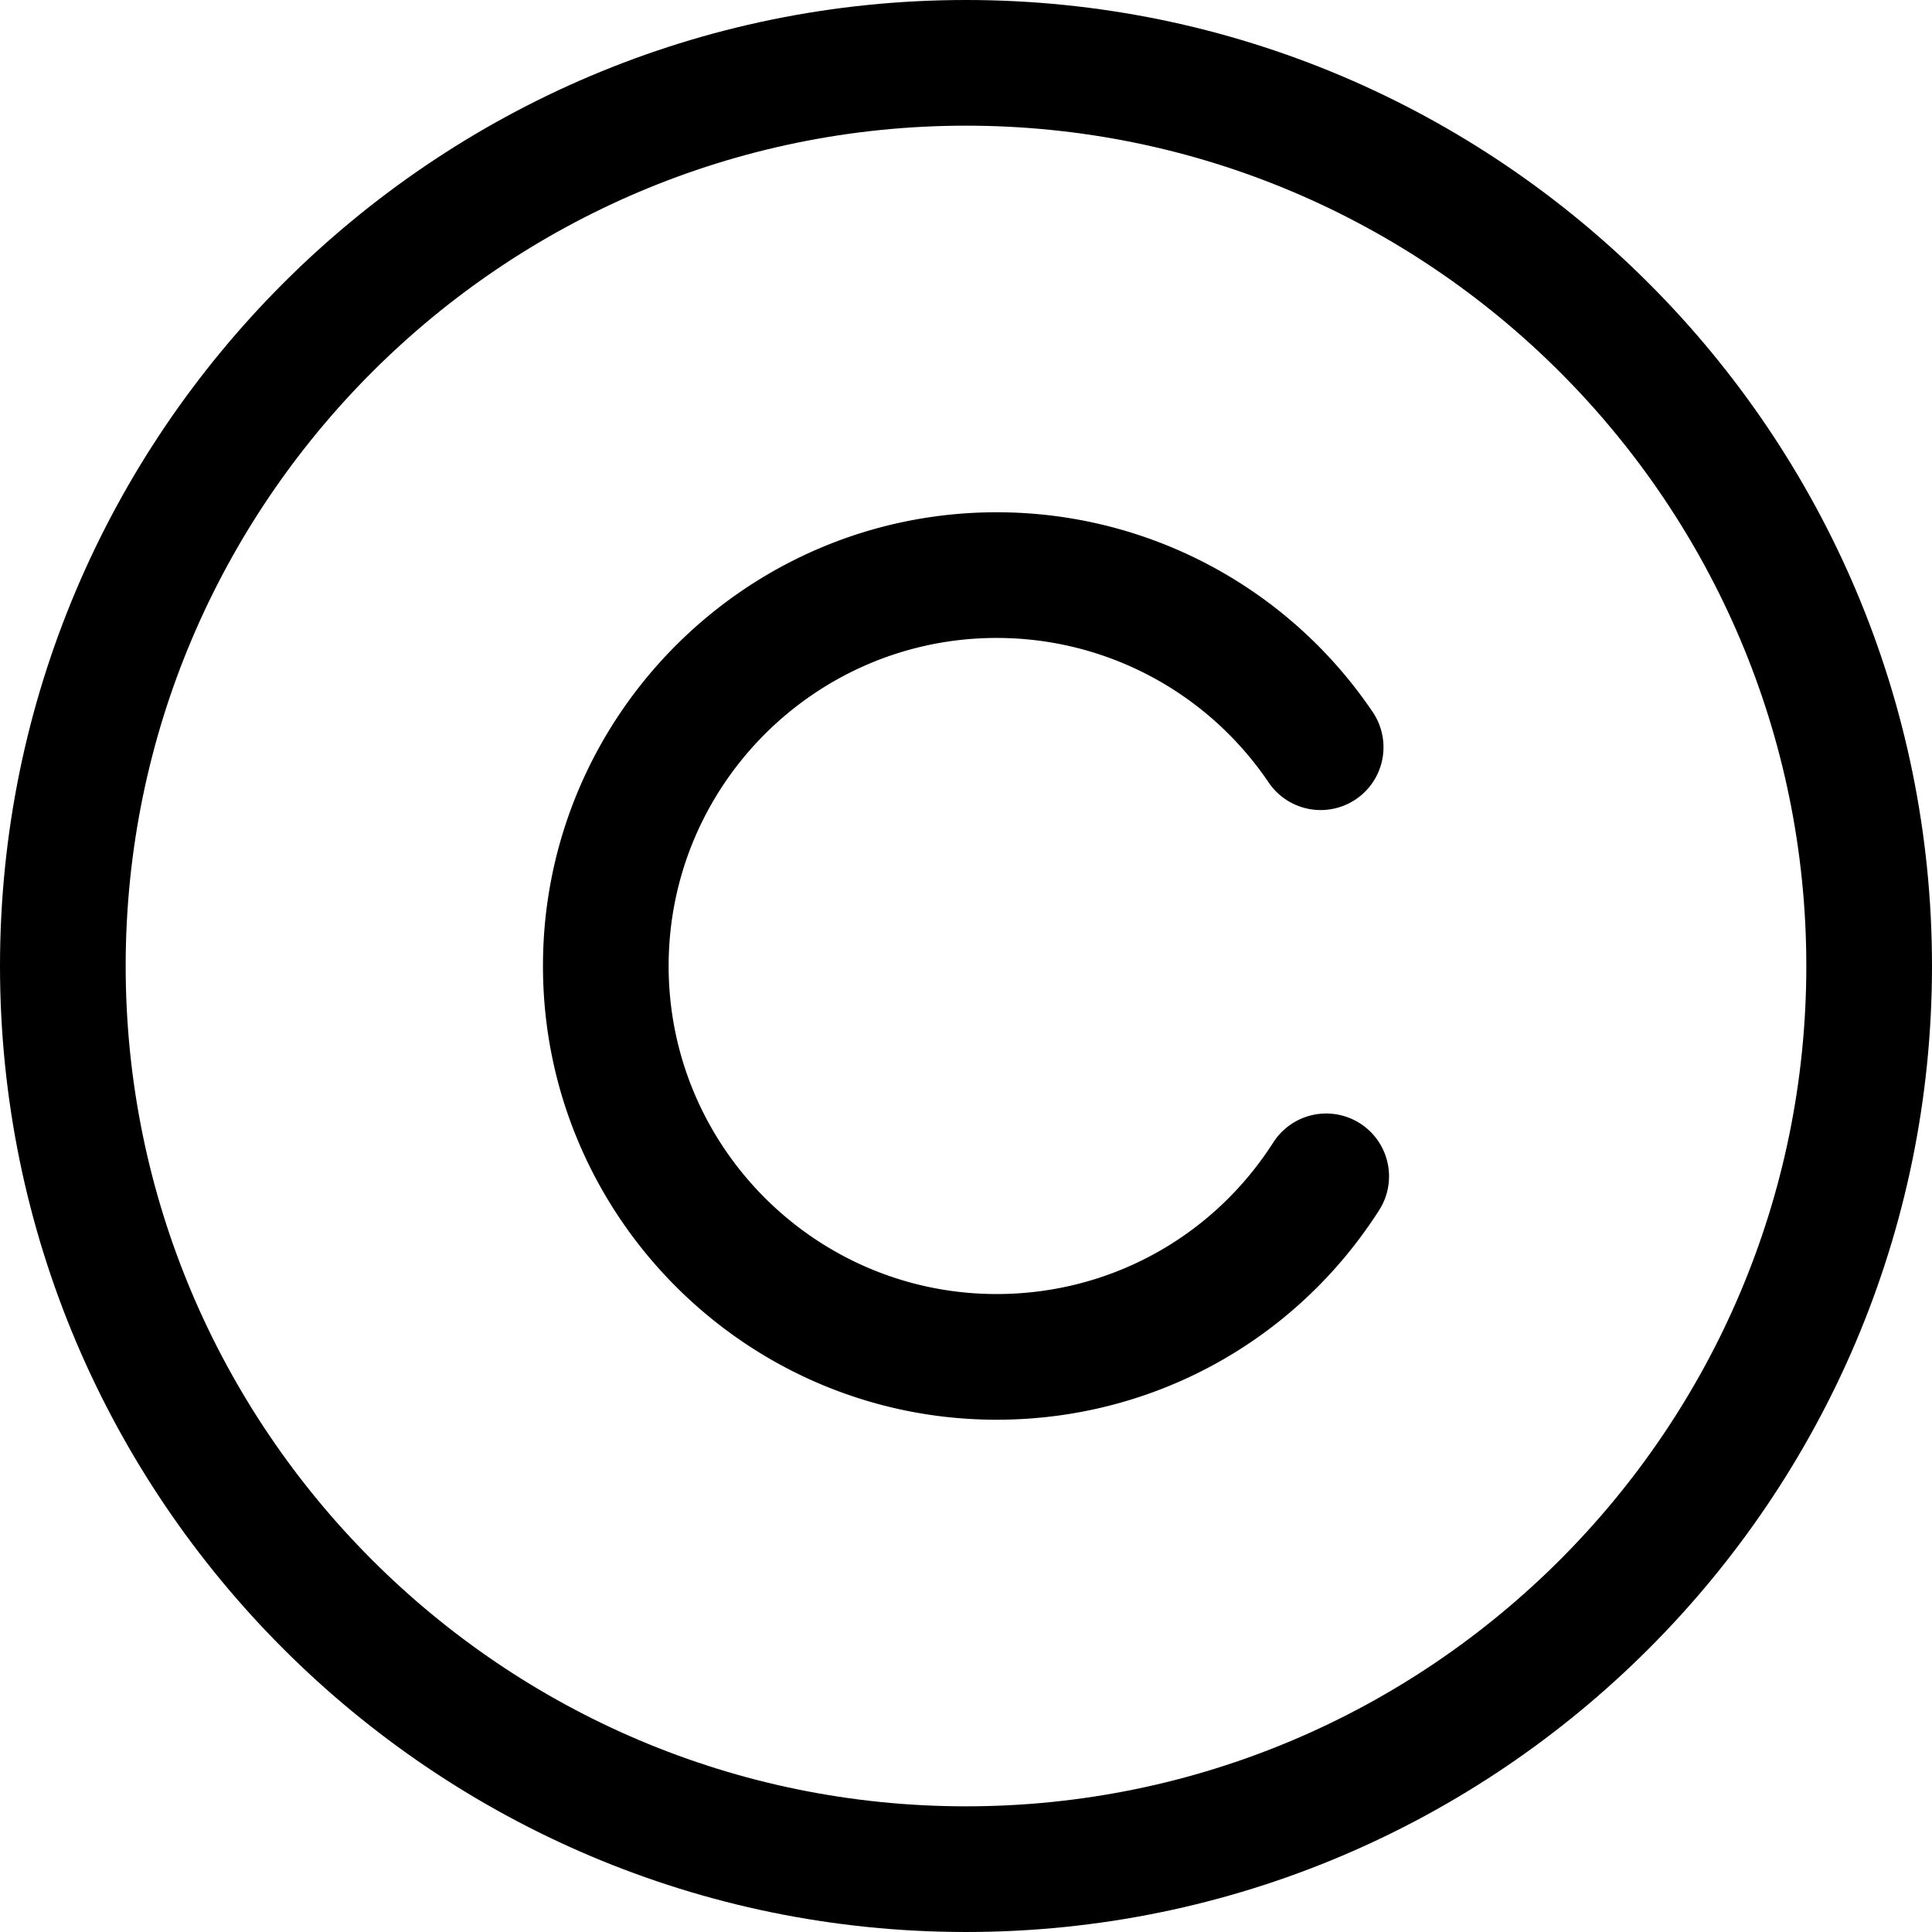 <?xml version="1.0" encoding="UTF-8"?> <svg xmlns="http://www.w3.org/2000/svg" xmlns:xlink="http://www.w3.org/1999/xlink" version="1.1" width="512" height="512" x="0" y="0" viewBox="0 0 276.715 276.715" style="enable-background:new 0 0 512 512" xml:space="preserve" class=""><g><path d="M138.357 0C62.066 0 0 62.066 0 138.357s62.066 138.357 138.357 138.357 138.357-62.066 138.357-138.357S214.648 0 138.357 0zm0 258.715C71.992 258.715 18 204.723 18 138.357S71.992 18 138.357 18s120.357 53.992 120.357 120.357-53.991 120.358-120.357 120.358z" fill="#000000" opacity="1" data-original="#000000" class=""></path><path d="M194.798 160.903a9.003 9.003 0 0 0-12.432 2.732c-8.694 13.593-23.503 21.708-39.614 21.708-25.908 0-46.985-21.078-46.985-46.986s21.077-46.986 46.985-46.986c15.633 0 30.2 7.747 38.968 20.723a9 9 0 0 0 14.914-10.078c-12.118-17.937-32.262-28.645-53.882-28.645-35.833 0-64.985 29.152-64.985 64.986s29.152 64.986 64.985 64.986c22.281 0 42.759-11.218 54.778-30.009a9 9 0 0 0-2.732-12.431z" fill="#000000" opacity="1" data-original="#000000" class=""></path></g></svg> 